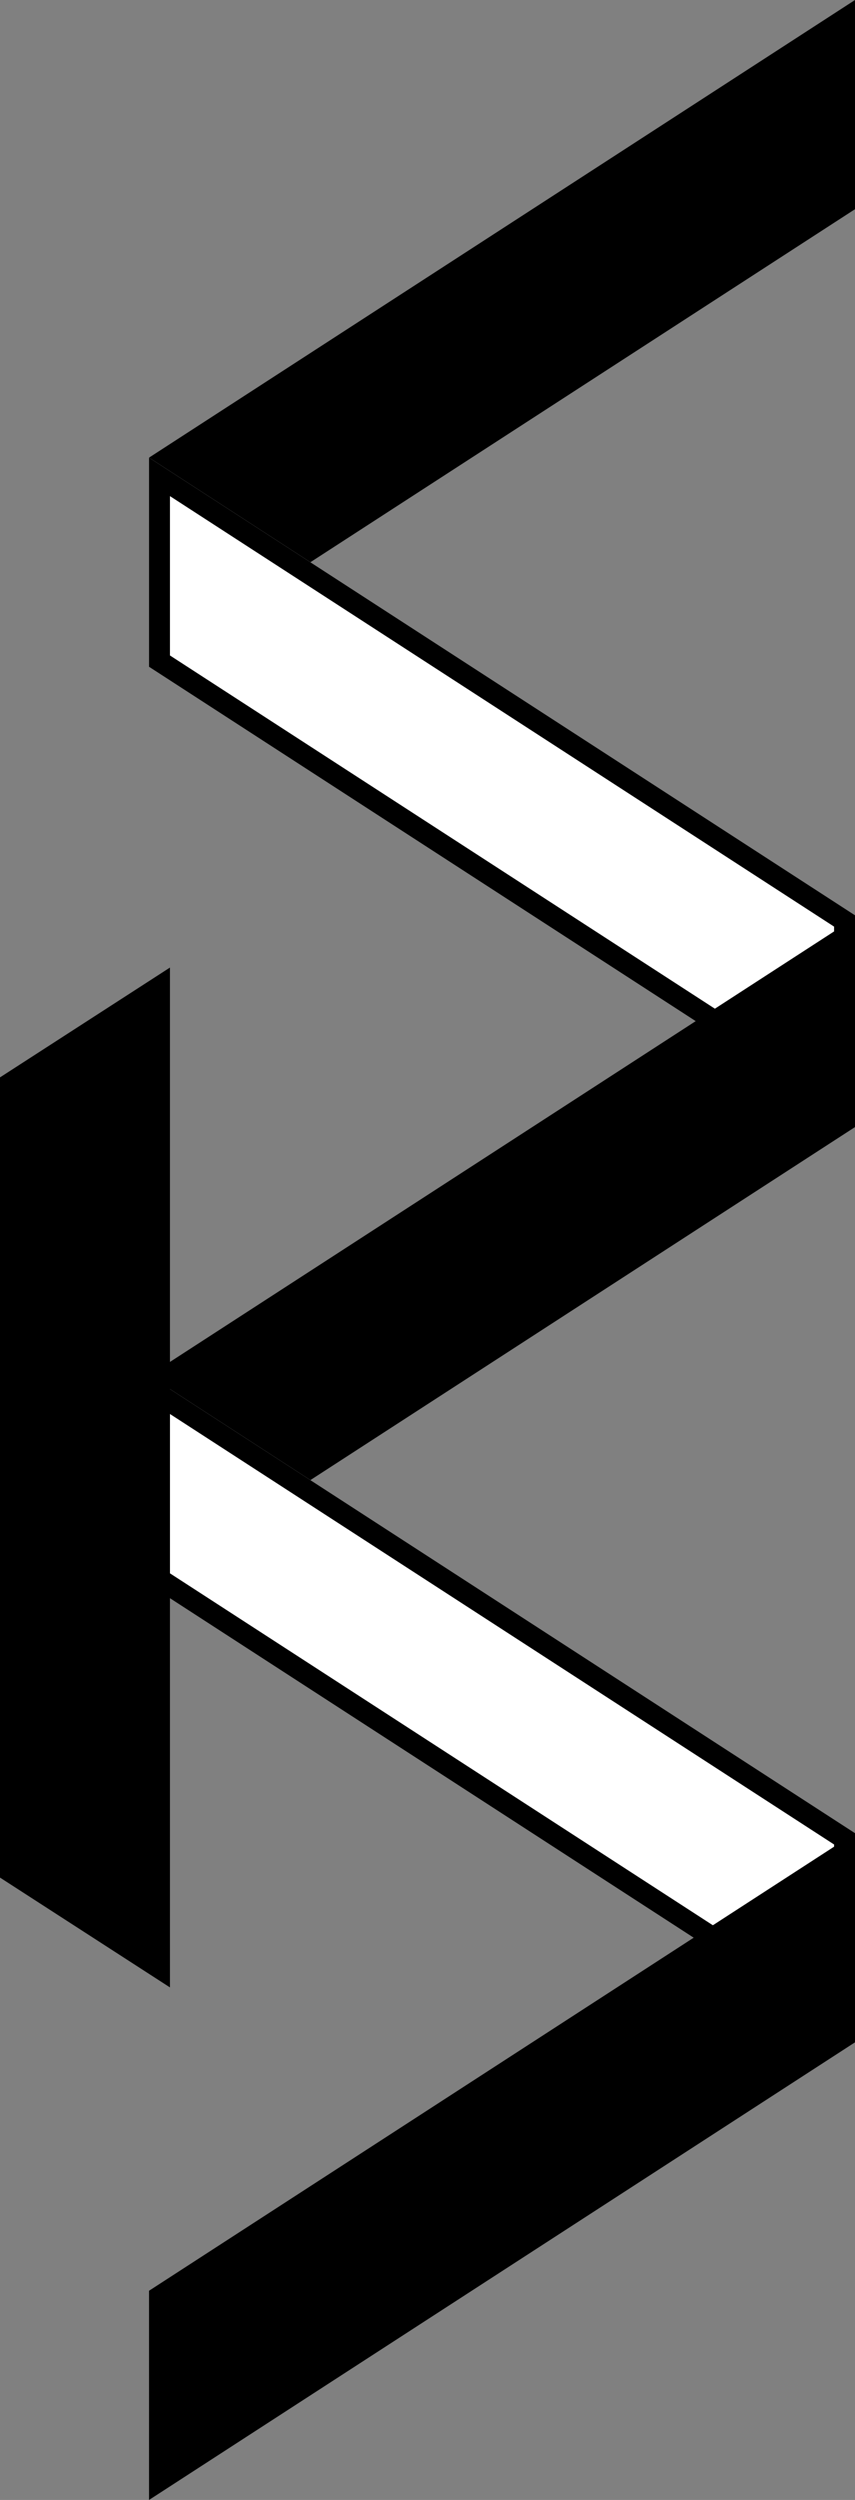 <svg width="327" height="956" viewBox="0 0 327 956" fill="none" xmlns="http://www.w3.org/2000/svg">
<rect x="0" y="0" width="327" height="956" fill="#808080" stroke="none"/>
<path d="M57 175L327 0V80L57 255V175Z" fill="black"/>
<path d="M327 350L57 175V255L327 430V350Z" fill="white"/>
<path fill-rule="evenodd" clip-rule="evenodd" d="M319 354.348V415.281L65 250.652V189.719L319 354.348ZM327 350V430L57 255V175L327 350Z" fill="black"/>
<path d="M57 526L327 351V431L57 606V526Z" fill="black"/>
<path d="M327 701L57 526V606L327 781V701Z" fill="white"/>
<path fill-rule="evenodd" clip-rule="evenodd" d="M319 705.348V766.281L65 601.652V540.719L319 705.348ZM327 701V781L57 606V526L327 701Z" fill="black"/>
<path d="M57 876L327 701V781L57 956V876Z" fill="black"/>
<path d="M0 412L65 370V760L0 718V412Z" fill="black"/>
</svg>

